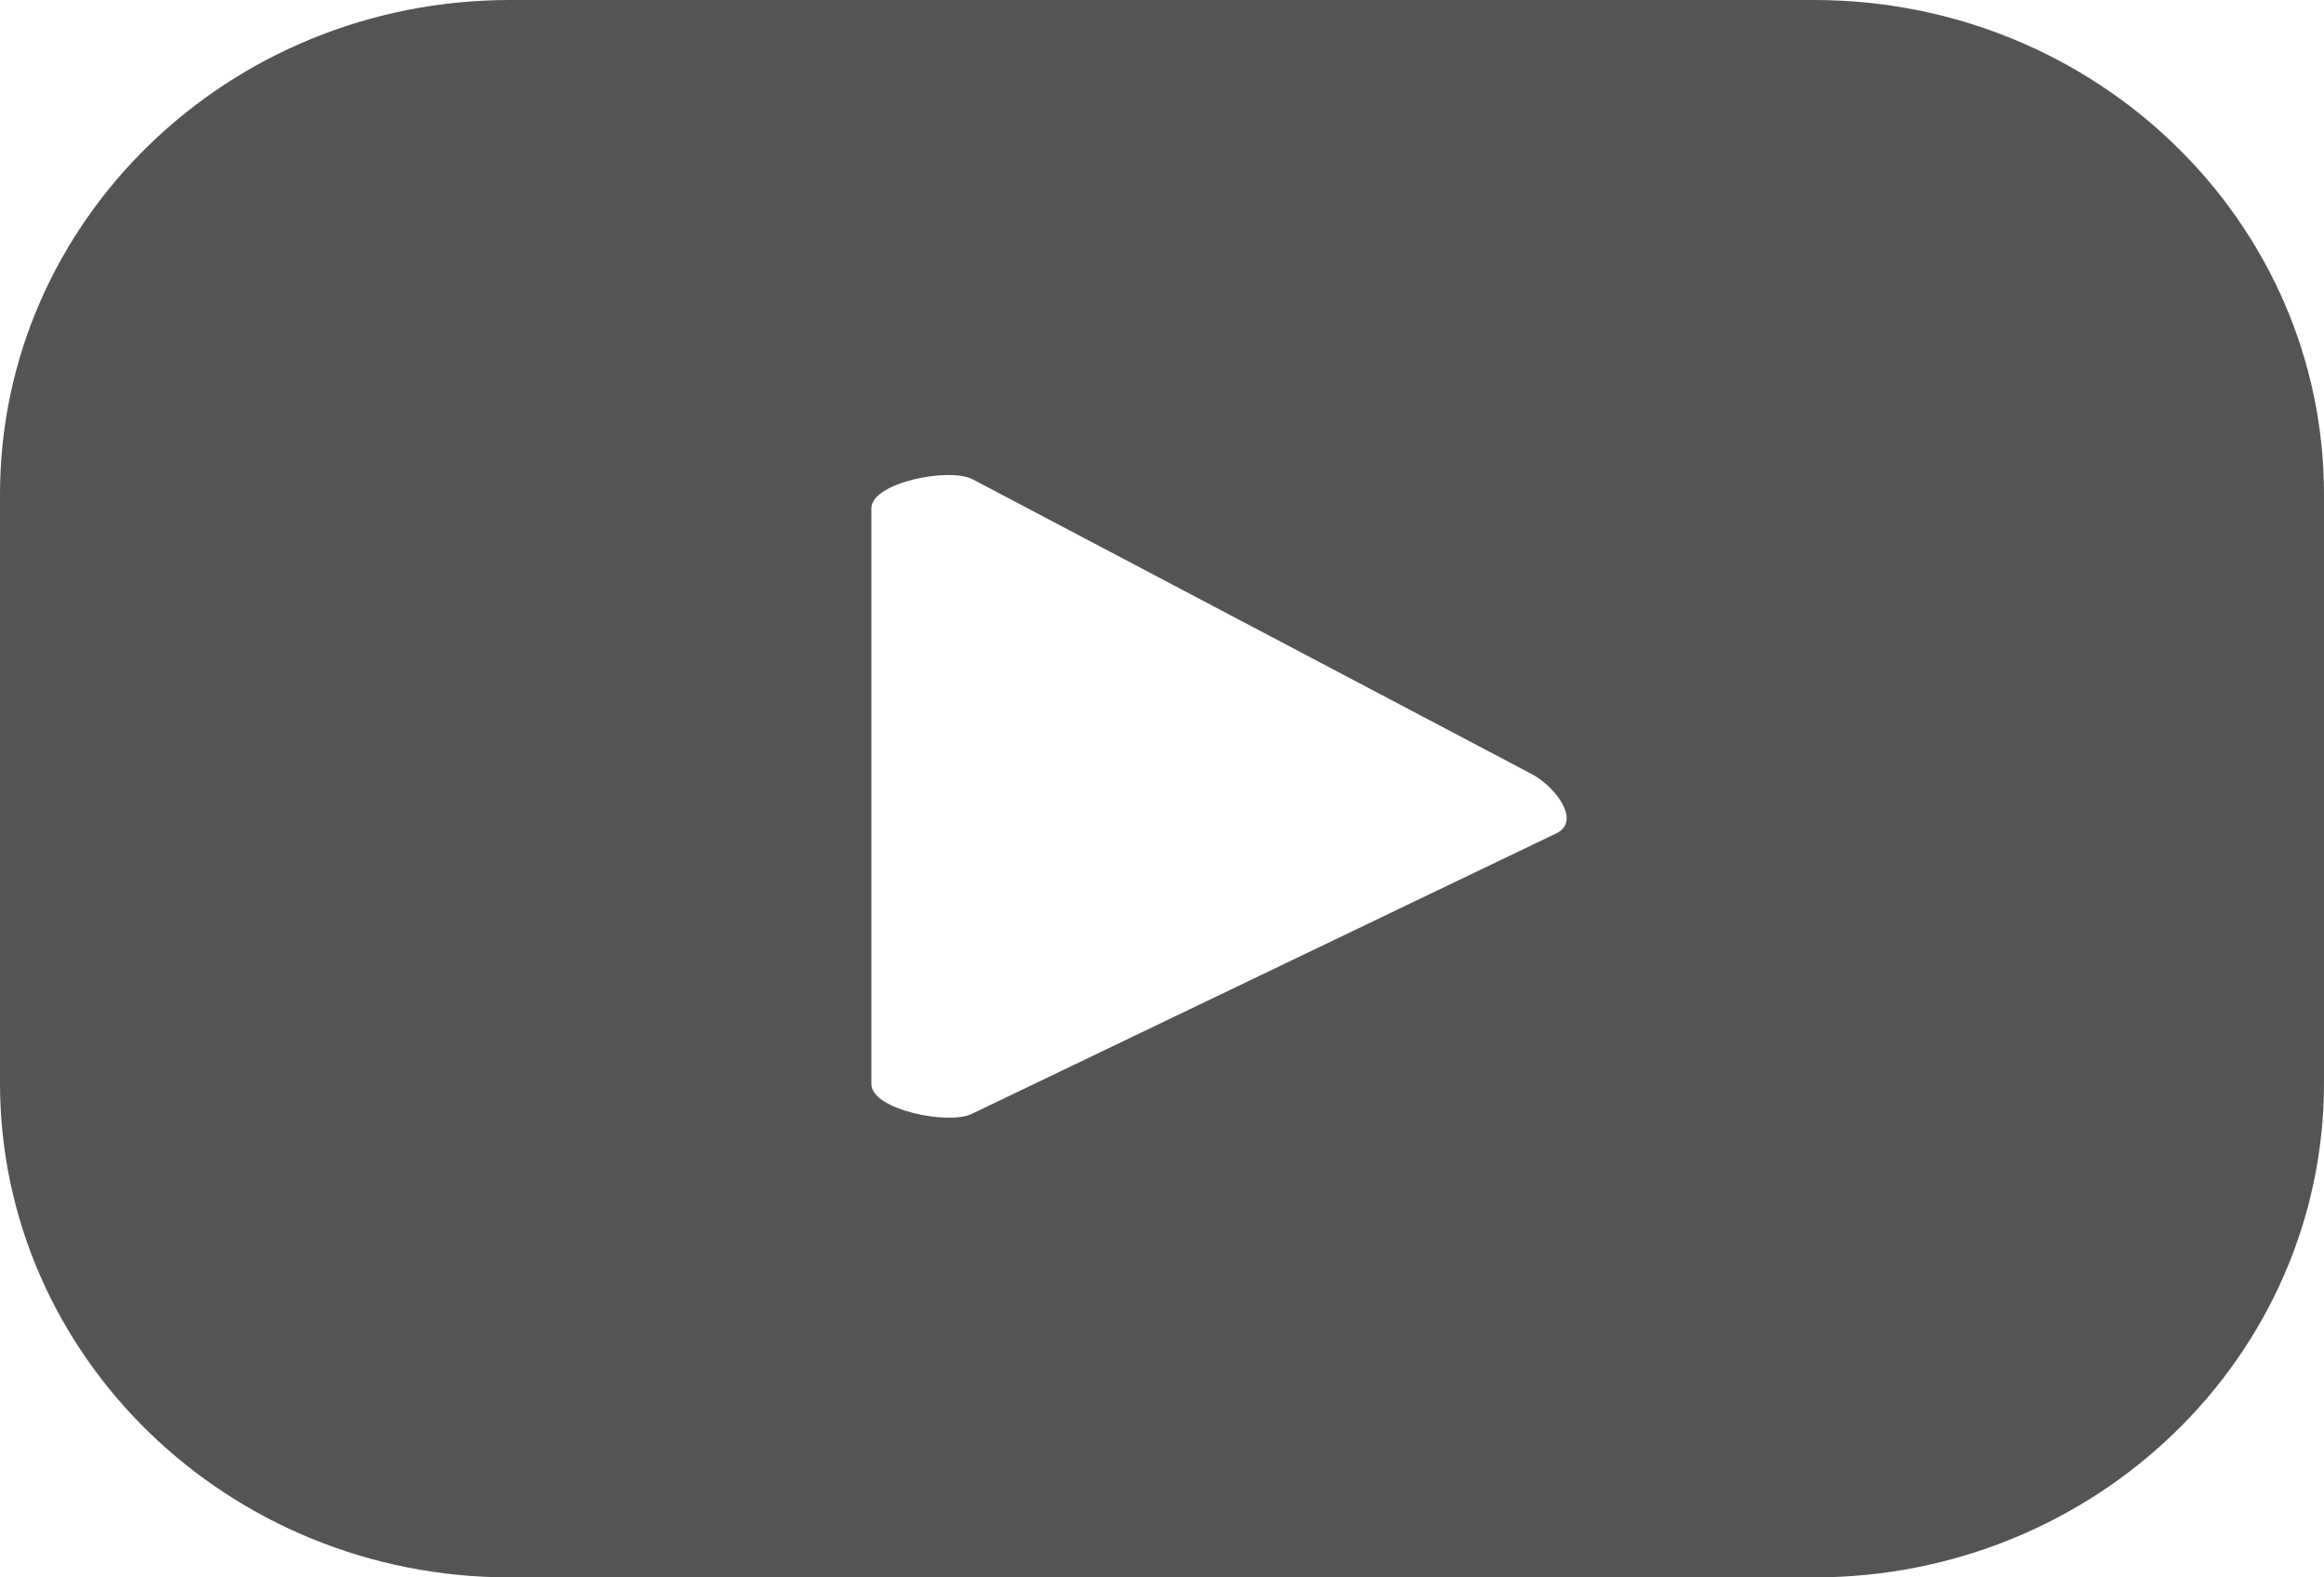 <svg width="28" height="19" viewBox="0 0 28 19" fill="none" xmlns="http://www.w3.org/2000/svg">
<path d="M28 5.956C28 2.665 25.251 0 21.855 0H6.145C2.749 0 0 2.665 0 5.956V13.044C0 16.335 2.749 19 6.145 19H21.855C25.251 19 28 16.335 28 13.044V5.956ZM18.763 10.032L11.714 13.414C11.441 13.557 10.499 13.369 10.499 13.059V6.122C10.499 5.812 11.441 5.624 11.722 5.775L18.467 9.33C18.747 9.489 19.043 9.881 18.763 10.032Z" fill="#545454"/>
</svg>
